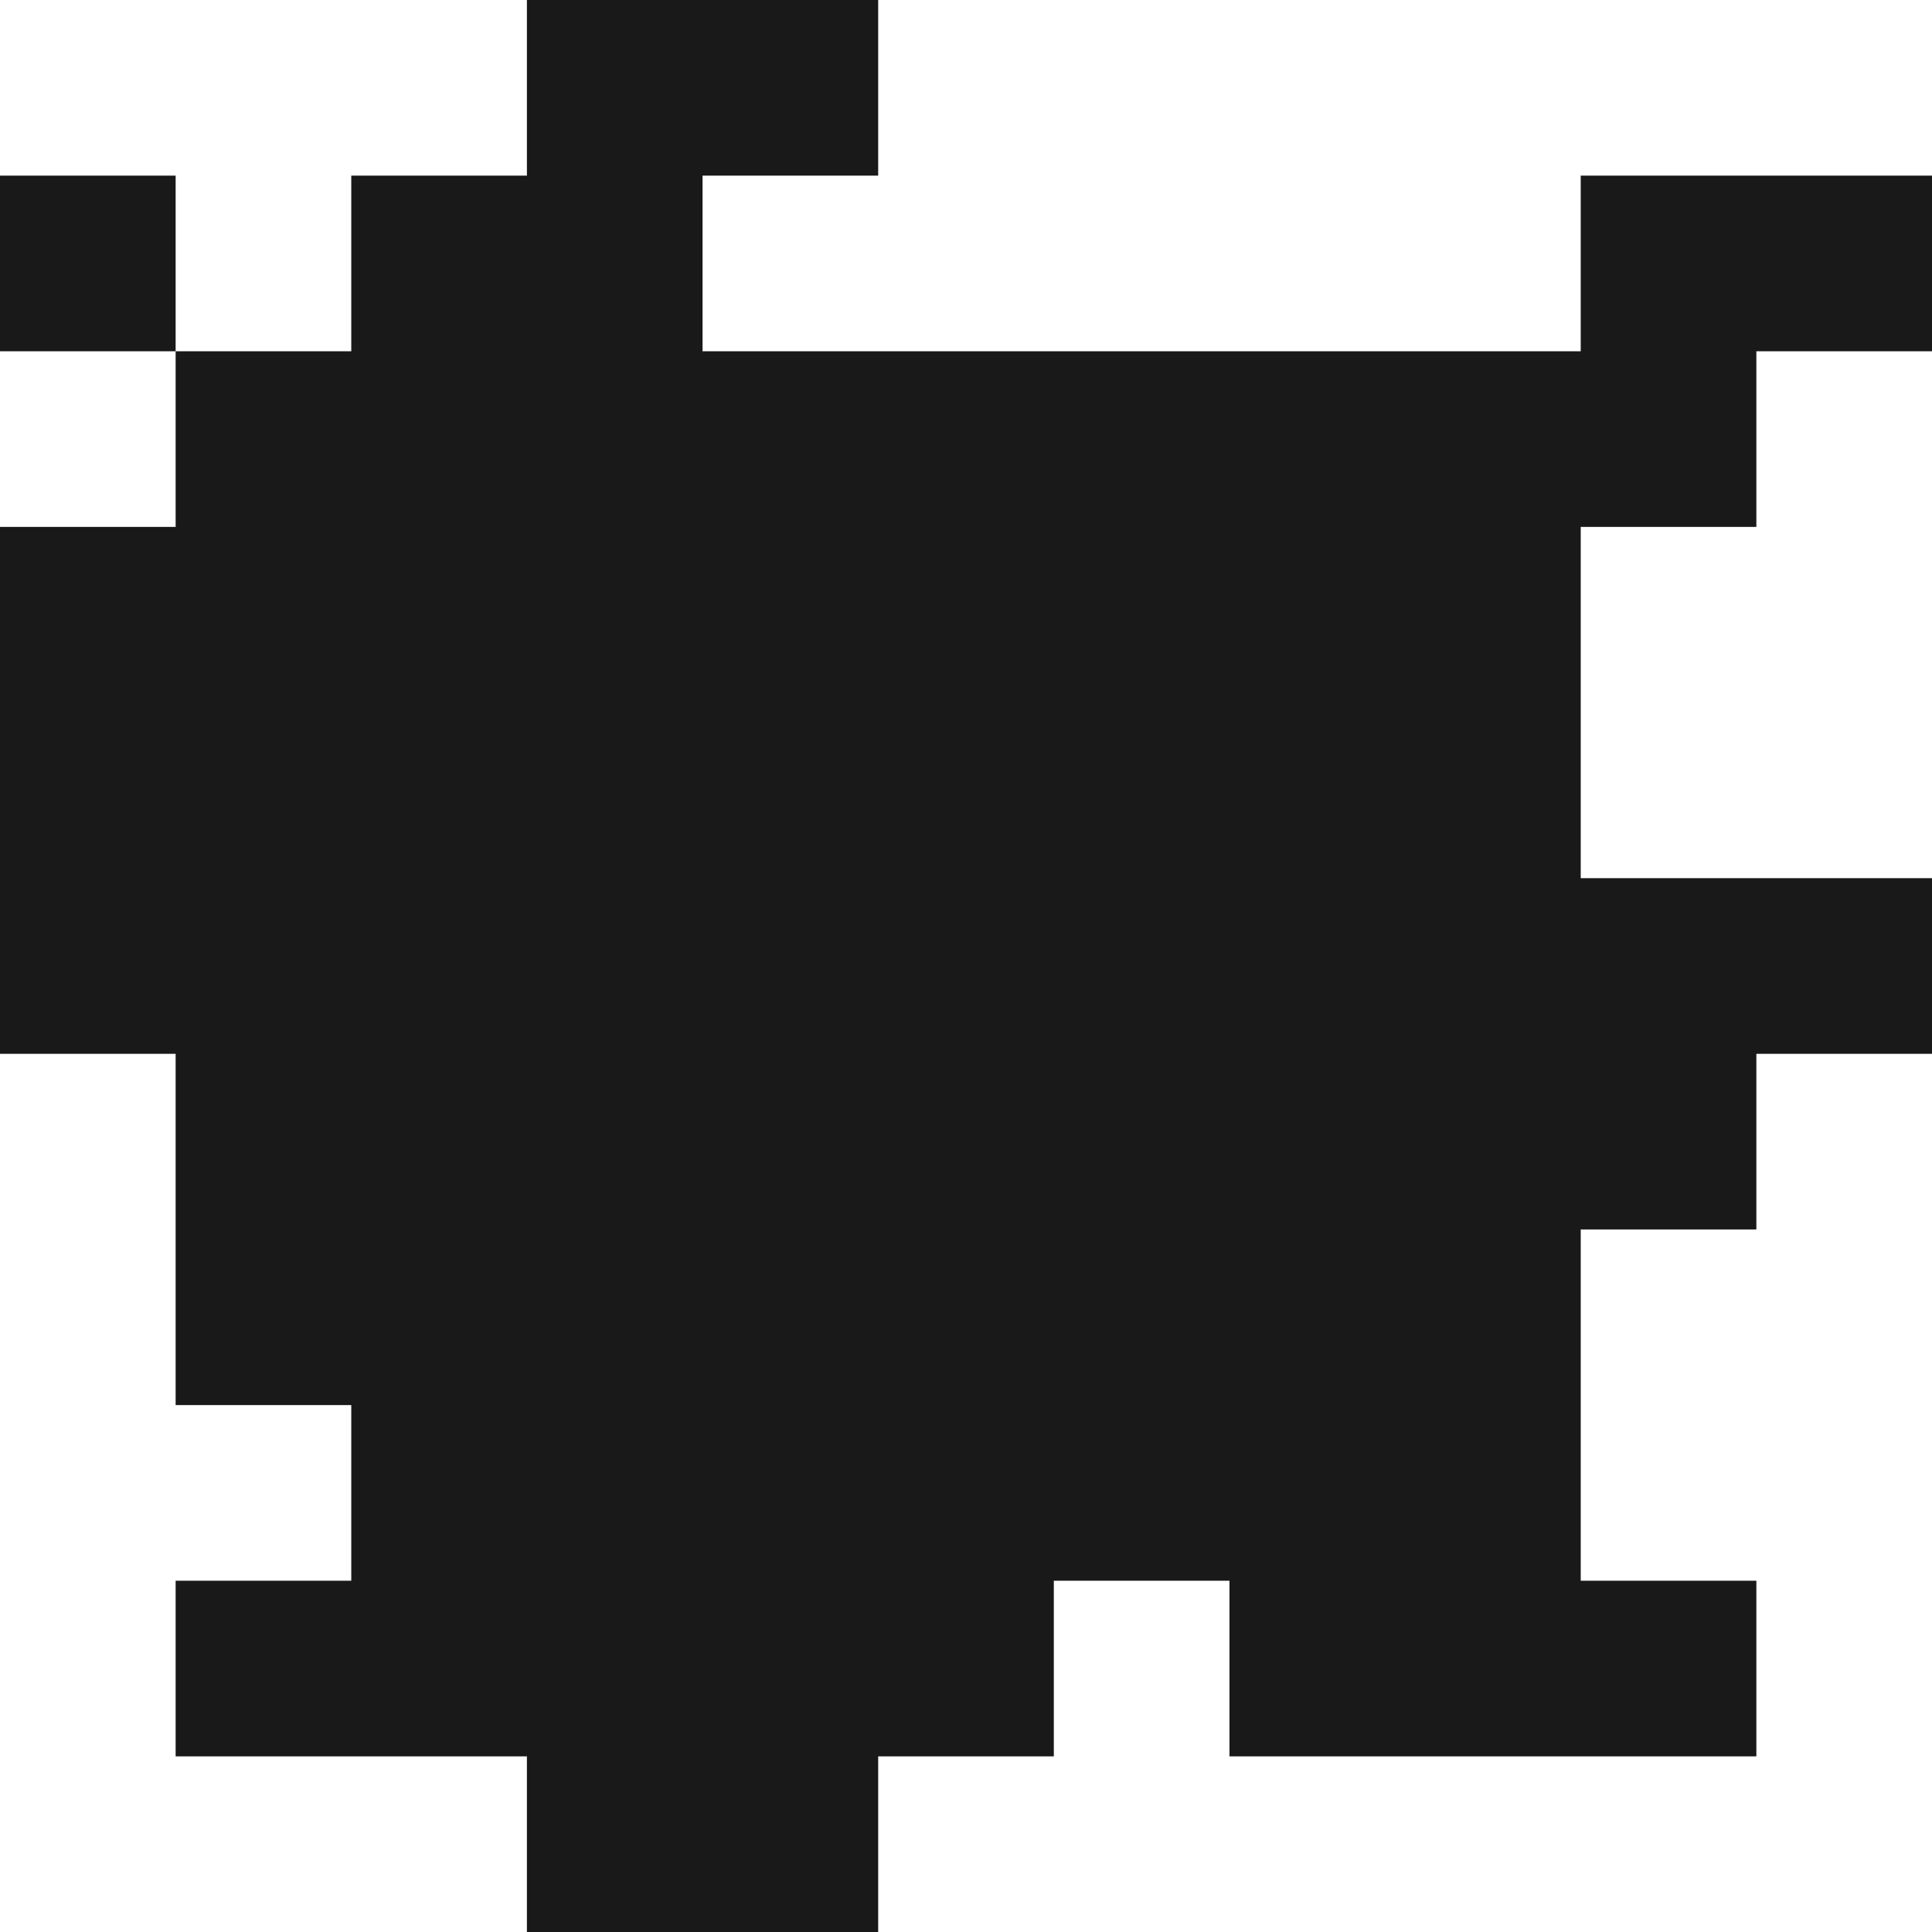 <?xml version="1.0" encoding="UTF-8"?> <svg xmlns="http://www.w3.org/2000/svg" width="220" height="220" viewBox="0 0 220 220" fill="none"><path d="M100 20H80V40H180V20H220V40H200V60H180V100H220V120H200V140H180V180H200V200H140V180H120V200H100V220H60V200H20V180H40V160H20V120H0V60H20V40H40V20H60V0H100V20ZM20 40H0V20H20V40Z" fill="#191919"></path></svg> 
